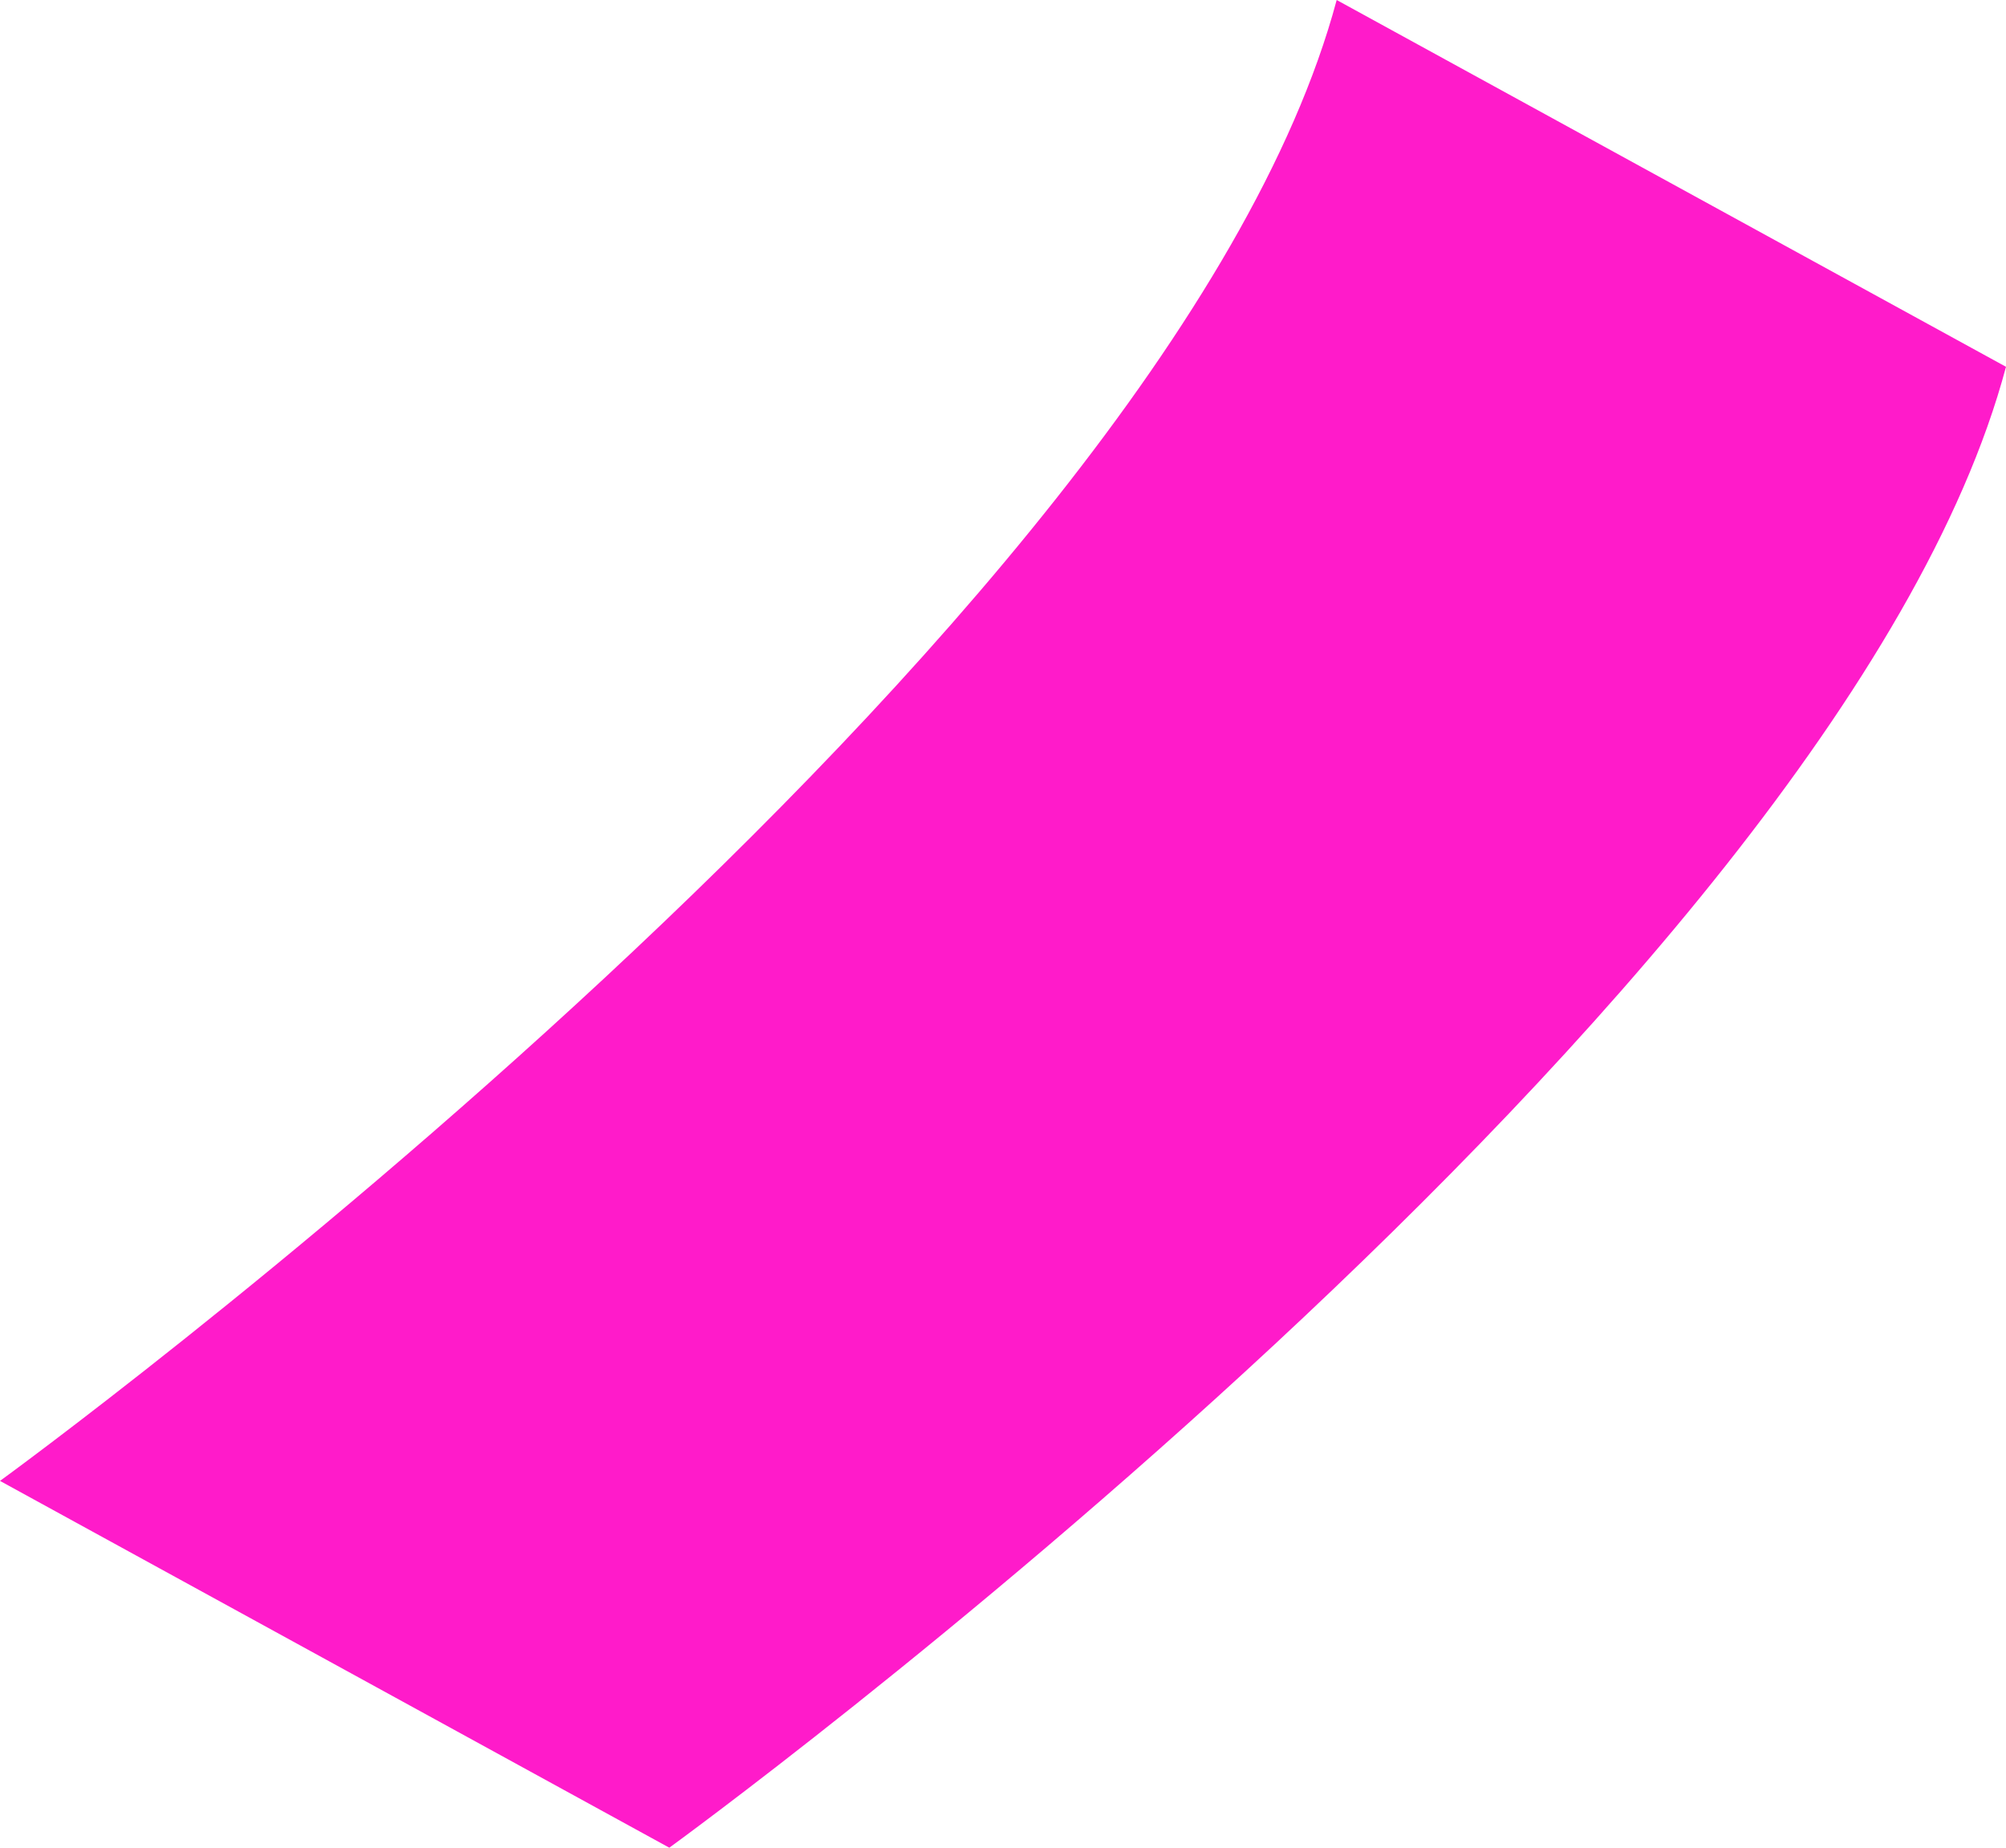 <svg width="38" height="35" viewBox="0 0 38 35" fill="none" xmlns="http://www.w3.org/2000/svg">
<path d="M38 6.948C34.807 18.936 12.679 35 12.679 35L0 28.052C0 28.052 22.11 11.988 25.321 0L38 6.948Z" fill="#FF1BCA"/>
</svg>
